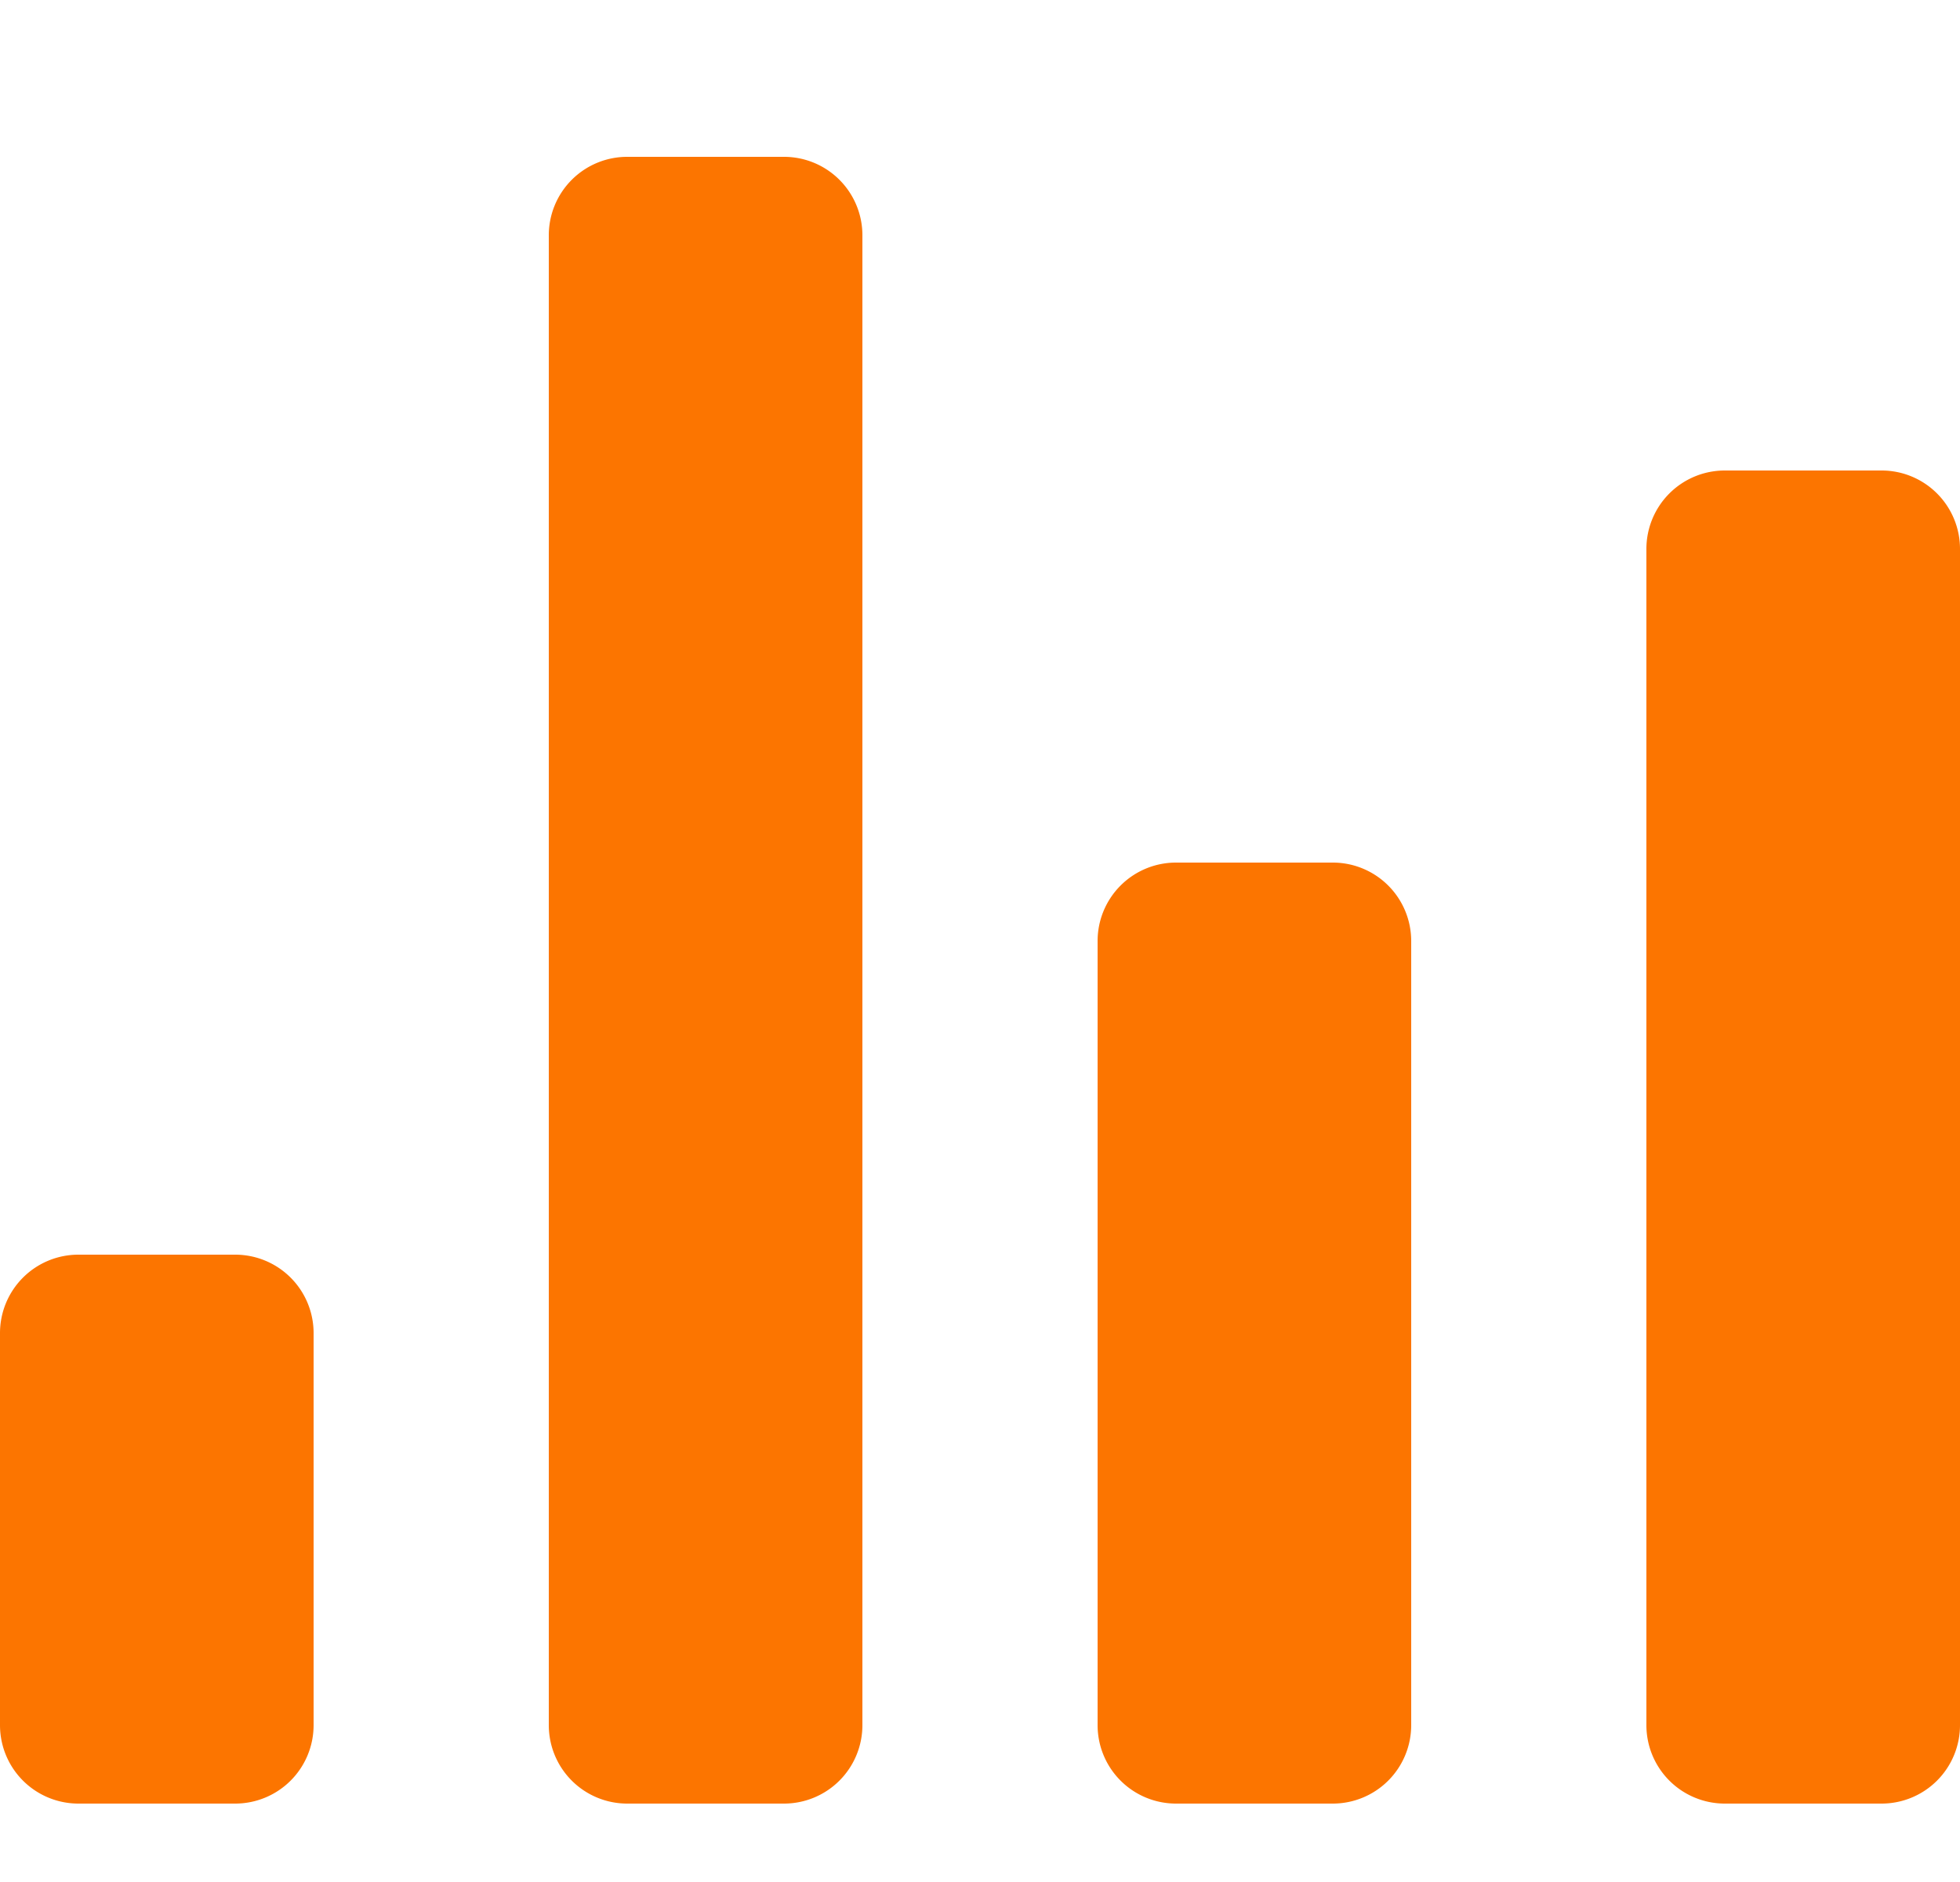 <svg width="25" height="24" fill="none" xmlns="http://www.w3.org/2000/svg"><path d="M21 7a1 1 0 0 1 1-1h2a1 1 0 0 1 1 1v15a1 1 0 0 1-1 1h-2a1 1 0 0 1-1-1V7Zm-7 5a1 1 0 0 1 1-1h2a1 1 0 0 1 1 1v10a1 1 0 0 1-1 1h-2a1 1 0 0 1-1-1V12ZM7 3a1 1 0 0 1 1-1h2a1 1 0 0 1 1 1v19a1 1 0 0 1-1 1H8a1 1 0 0 1-1-1V3ZM0 17a1 1 0 0 1 1-1h2a1 1 0 0 1 1 1v5a1 1 0 0 1-1 1H1a1 1 0 0 1-1-1v-5Z" fill="#FC7500"/></svg>